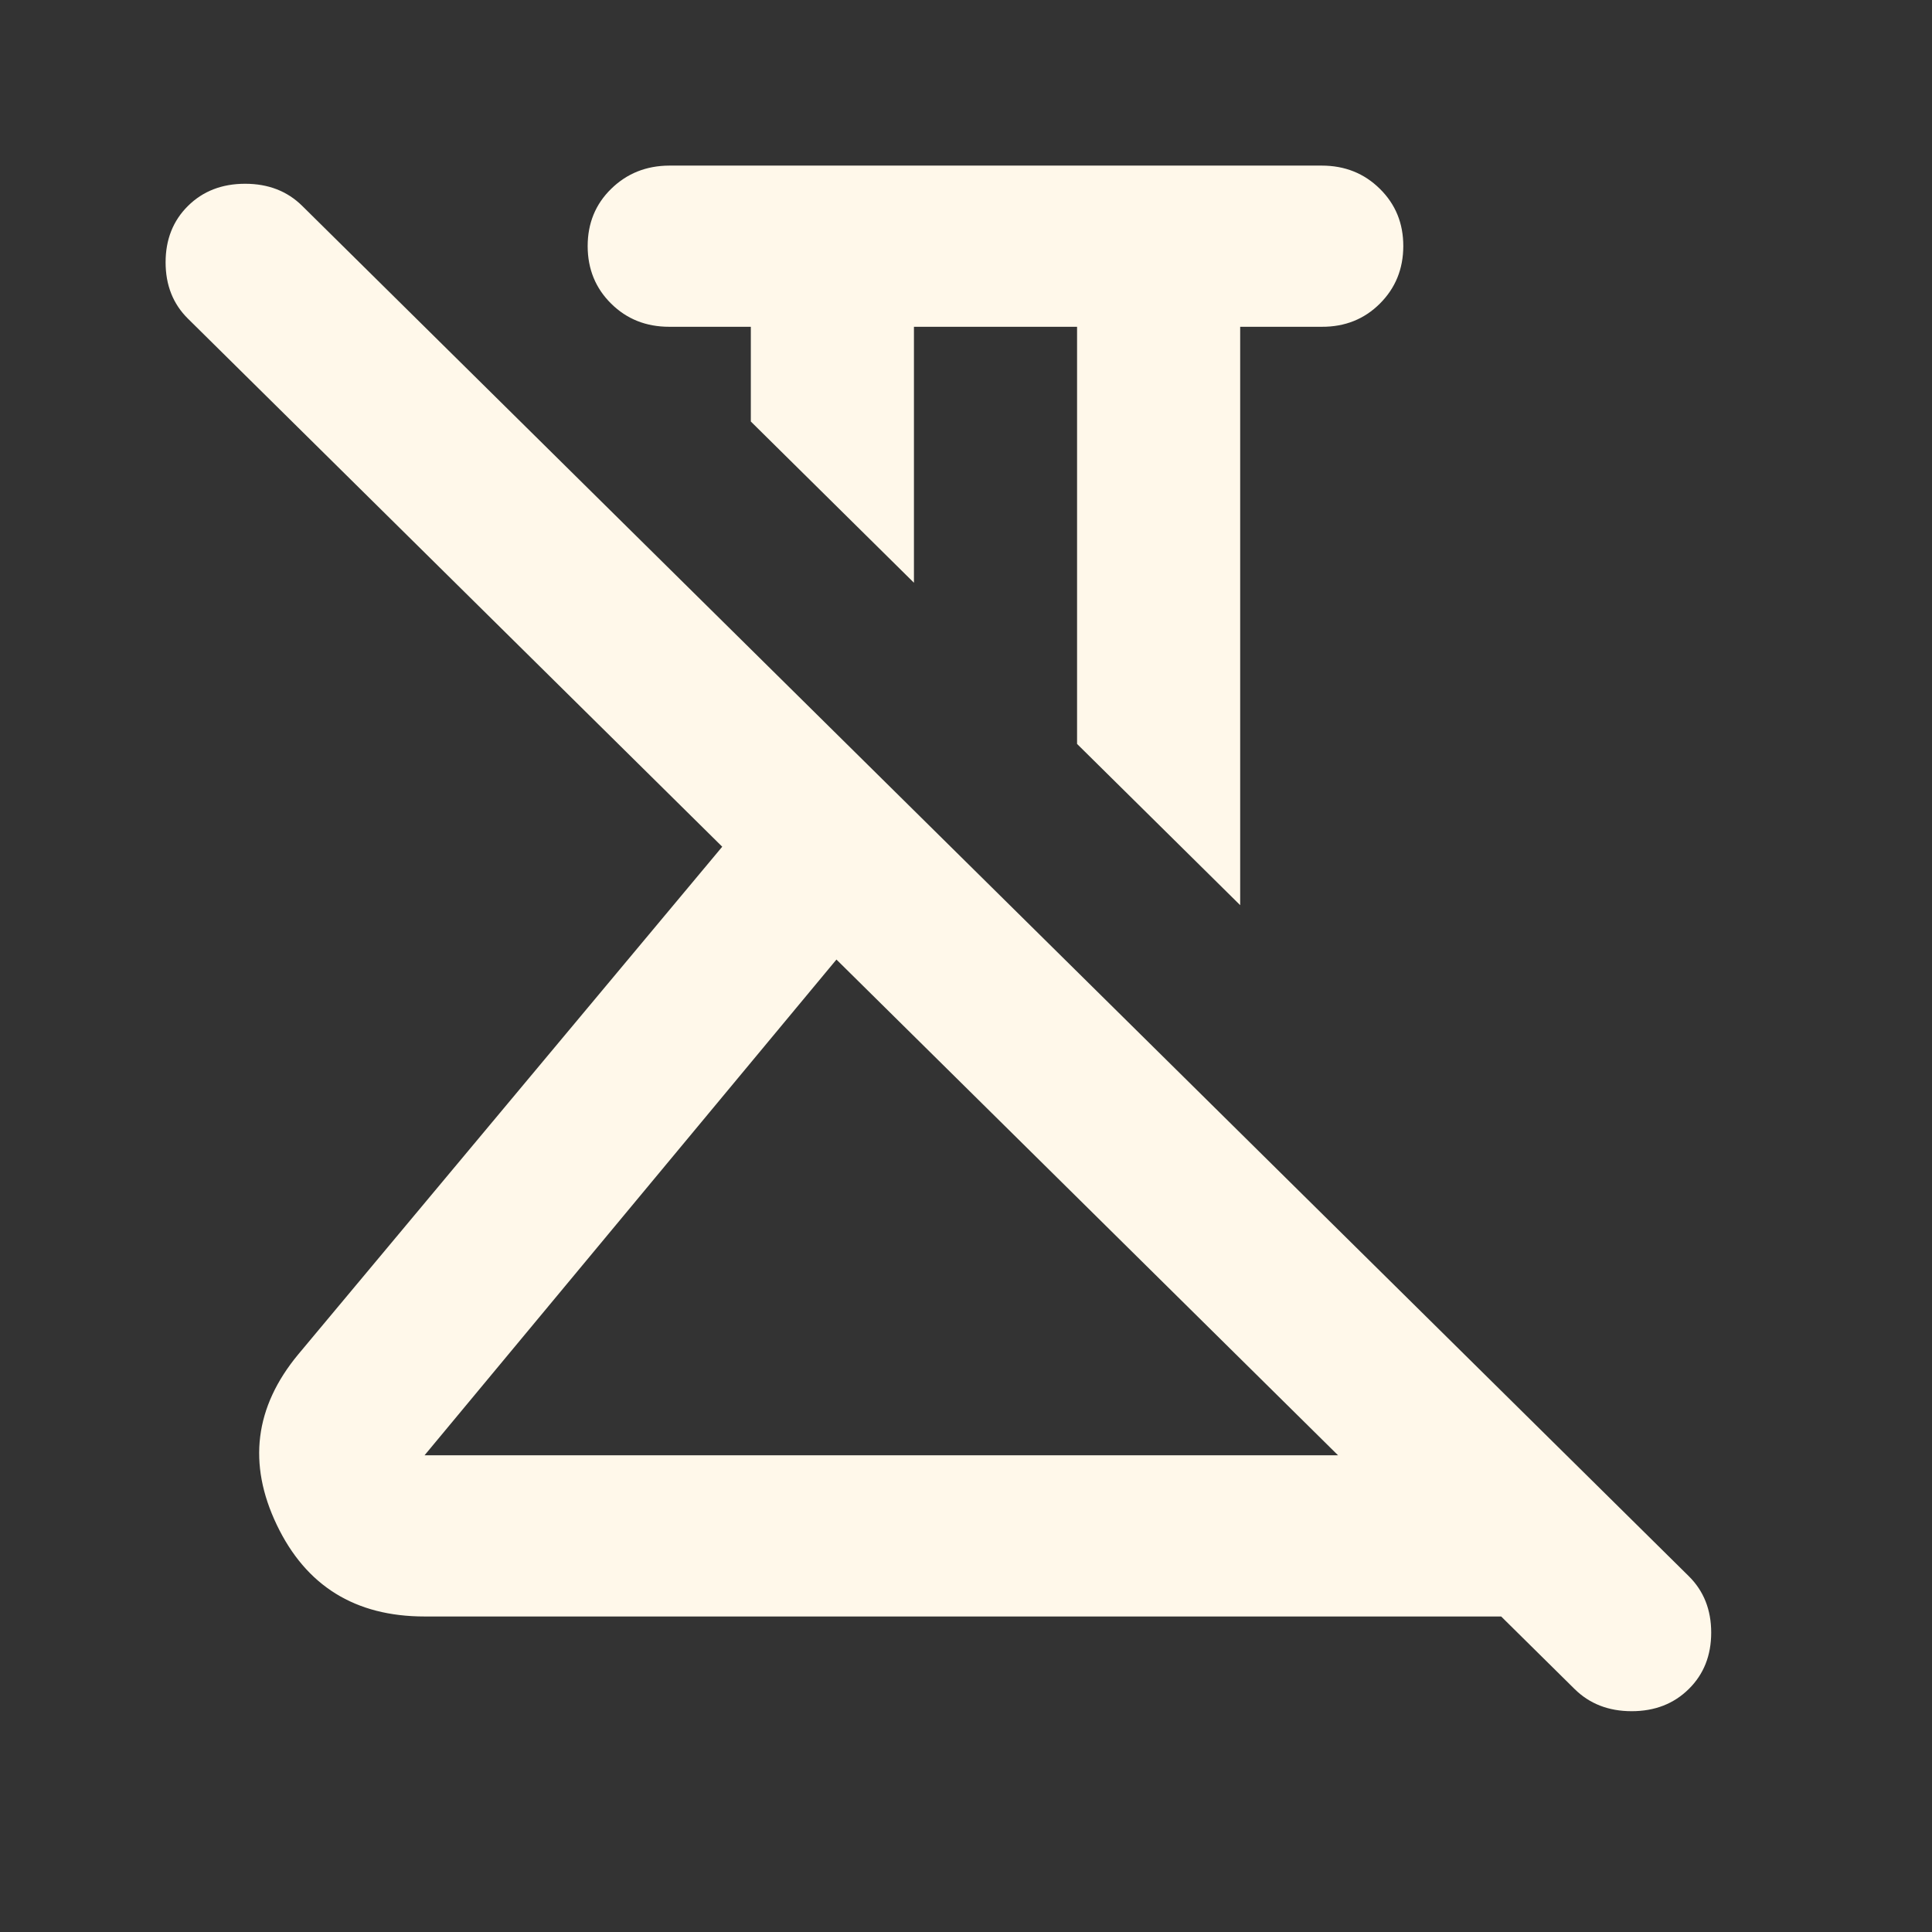 <svg xmlns="http://www.w3.org/2000/svg" fill="none" viewBox="0 0 35 35" height="35" width="35">
<rect x="0" y="0" width="35" height="35" fill="#333333" stroke="none"/>
<path fill="#FFF8EA" d="M22.467 16.398L19.512 13.477V5.92H16.557V10.557L13.602 7.636V5.92H12.124C11.705 5.92 11.355 5.781 11.072 5.501C10.789 5.222 10.647 4.875 10.646 4.46C10.646 4.046 10.787 3.699 11.072 3.421C11.357 3.142 11.707 3.002 12.124 3H23.945C24.363 3 24.714 3.14 24.998 3.421C25.282 3.701 25.423 4.047 25.422 4.46C25.421 4.873 25.279 5.22 24.997 5.501C24.714 5.783 24.363 5.922 23.945 5.92H22.467V16.398ZM7.691 26.364H24.24L15.153 17.383L7.691 26.364ZM28.525 30.598L27.195 29.284H7.691C6.435 29.284 5.543 28.731 5.014 27.624C4.485 26.517 4.614 25.489 5.401 24.538L13.084 15.339L3.406 5.774C3.135 5.507 3 5.166 3 4.752C3 4.339 3.135 3.998 3.406 3.73C3.677 3.462 4.022 3.329 4.441 3.329C4.859 3.329 5.204 3.462 5.475 3.73L30.594 28.554C30.865 28.822 31 29.163 31 29.576C31 29.99 30.865 30.331 30.594 30.598C30.323 30.866 29.978 31 29.559 31C29.141 31 28.796 30.866 28.525 30.598Z"></path>
</svg>
